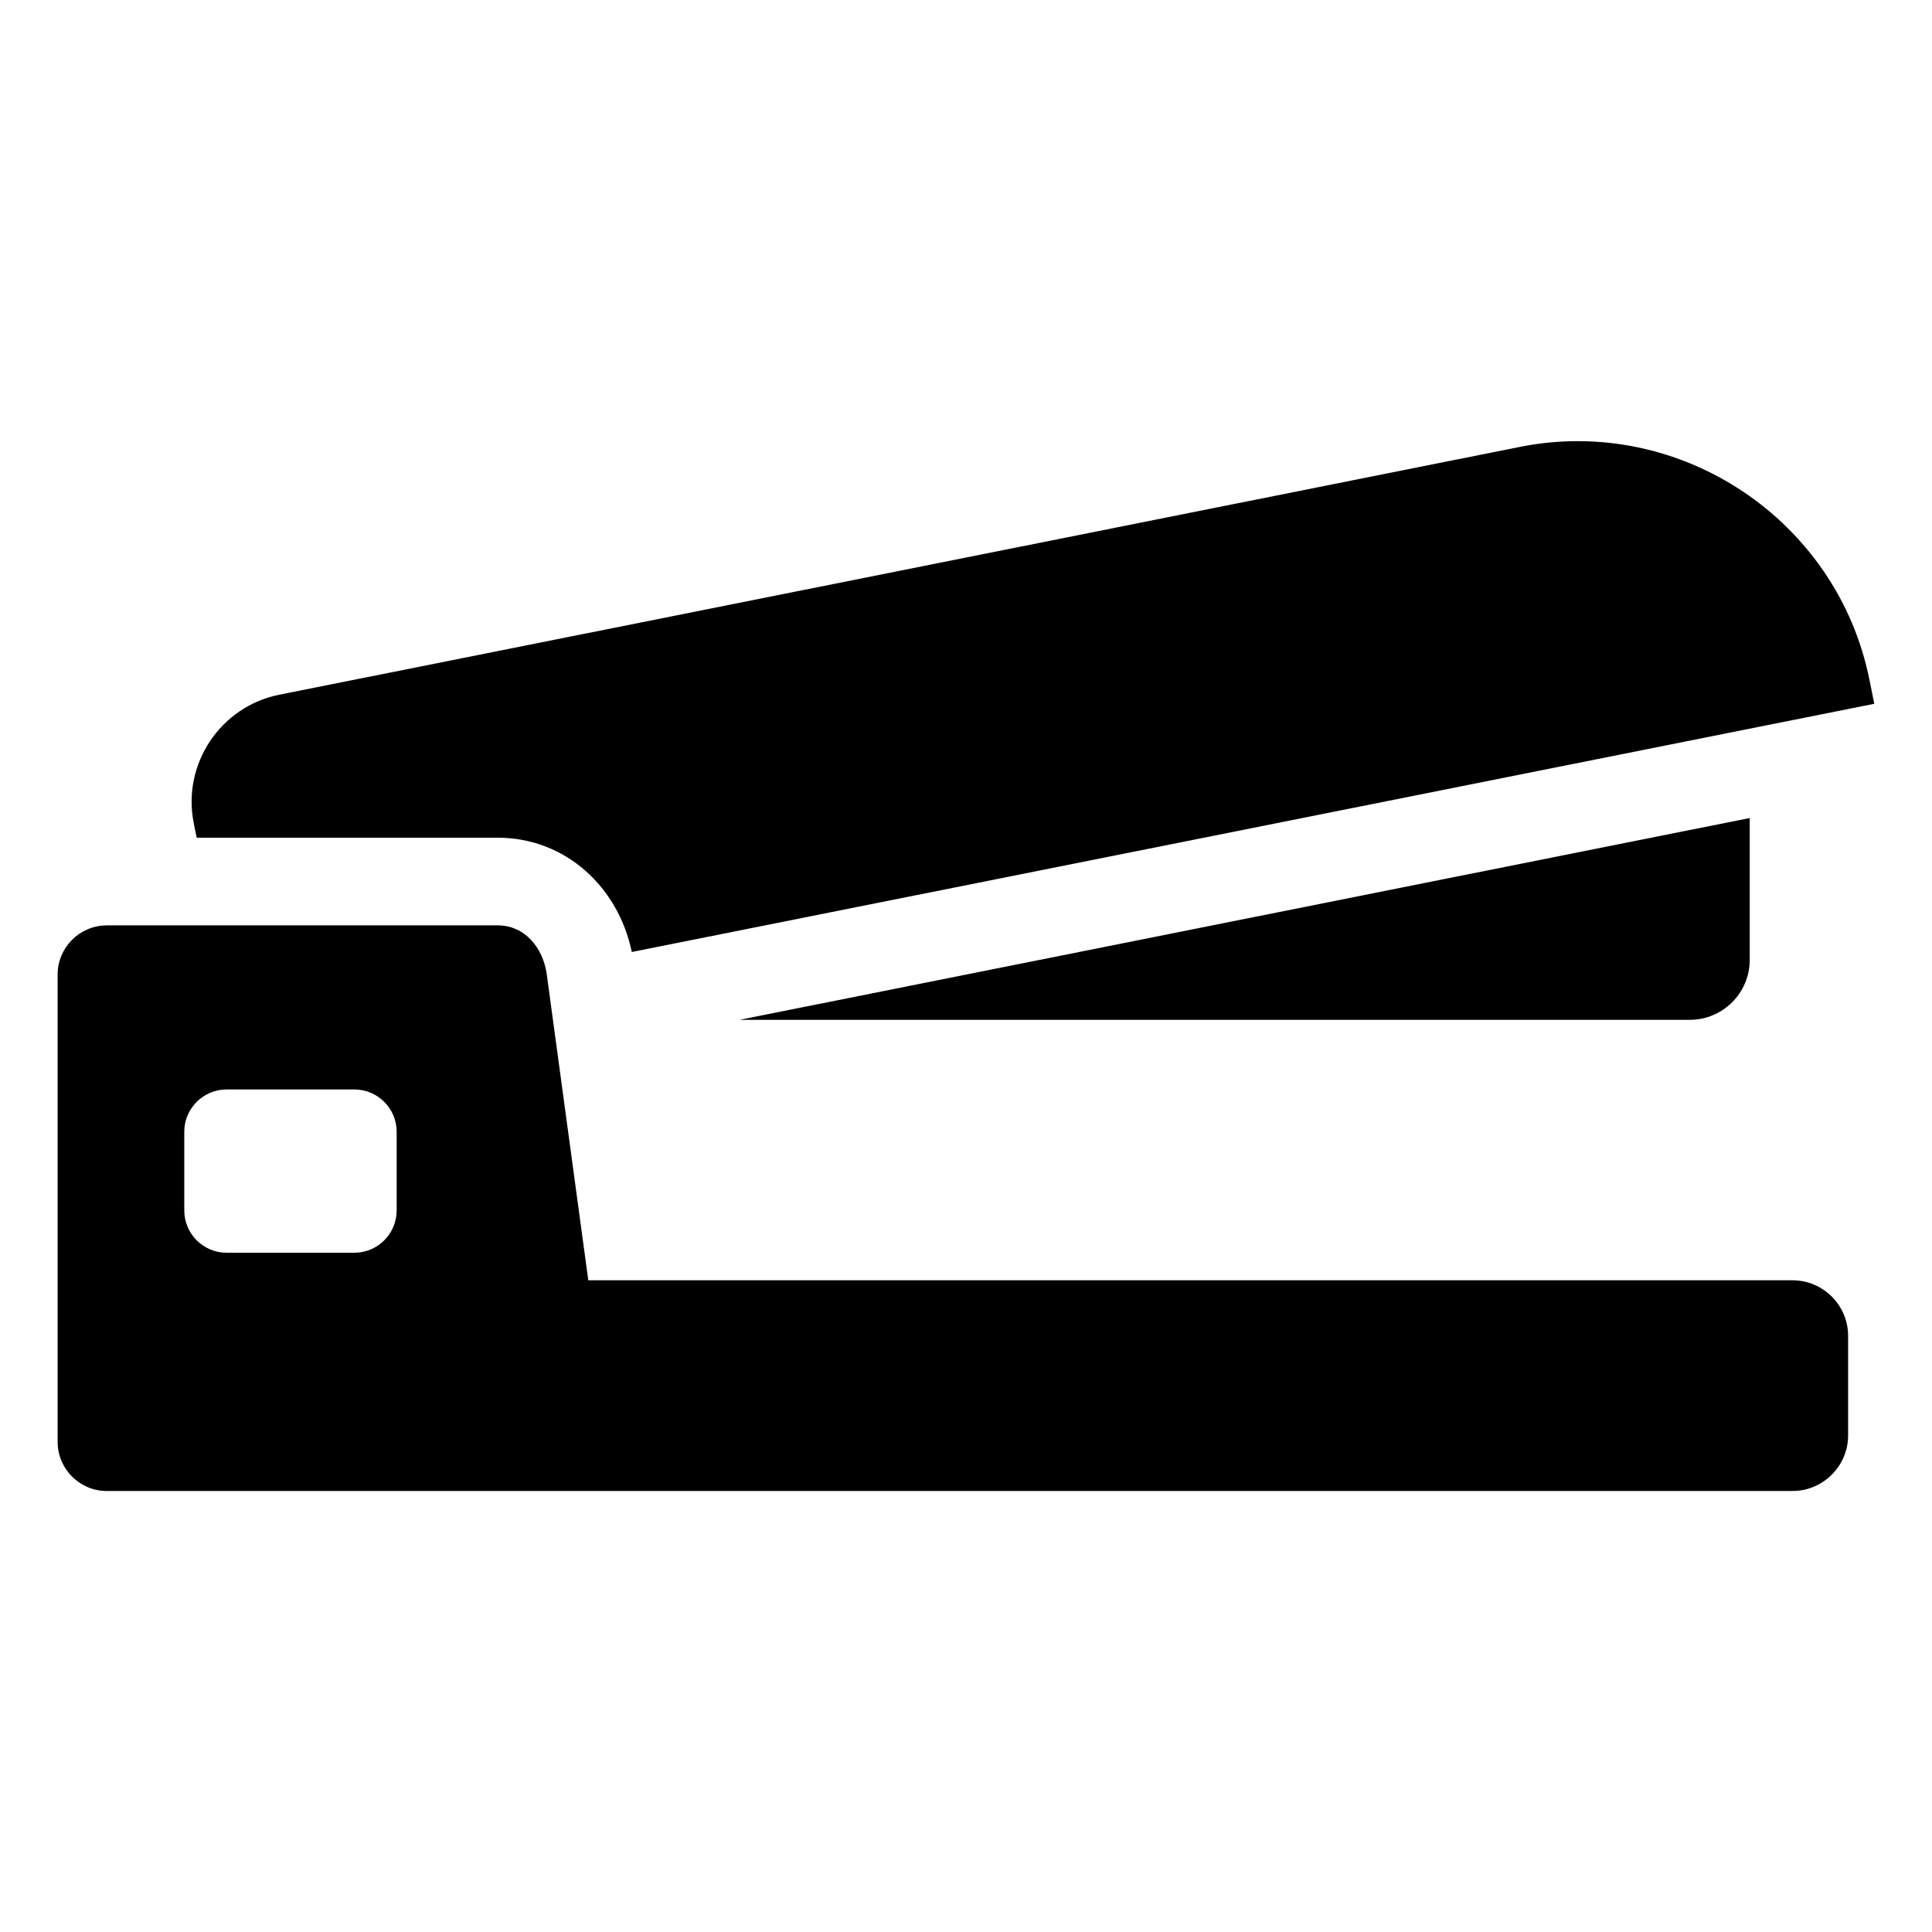 <?xml version="1.0" encoding="UTF-8"?>
<!-- Uploaded to: ICON Repo, www.iconrepo.com, Generator: ICON Repo Mixer Tools -->
<svg fill="#000000" width="800px" height="800px" version="1.1" viewBox="144 144 512 512" xmlns="http://www.w3.org/2000/svg">
 <path d="m172.28 389.23h103.62c7.148 0 12.031 5.91 13 13l11.004 81.059h319.14c8.102 0 14.723 6.621 14.723 14.723v26.391c0 8.086-6.621 14.723-14.723 14.723h-446.77c-7.148 0-13-5.848-13-13v-123.88c0-7.148 5.848-13 13-13zm167.8 25.031h251.76c8.723 0 15.855-7.133 15.855-15.855v-37.621l-267.62 53.461zm-122.08-86.152 328.75-65.672c42.5-8.496 84.219 19.332 92.695 61.832l1.254 6.242-329.27 65.777c-3.523-17.078-17.457-30.289-35.551-30.289h-79.758l-0.785-3.914c-3.113-15.582 7.09-30.863 22.656-33.977zm-13.965 104.61h33.887c6.152 0 11.199 5.031 11.199 11.199v20.871c0 6.152-5.031 11.199-11.199 11.199h-33.887c-6.152 0-11.199-5.031-11.199-11.199v-20.871c0-6.152 5.031-11.199 11.199-11.199z" fill-rule="evenodd"/>
</svg>